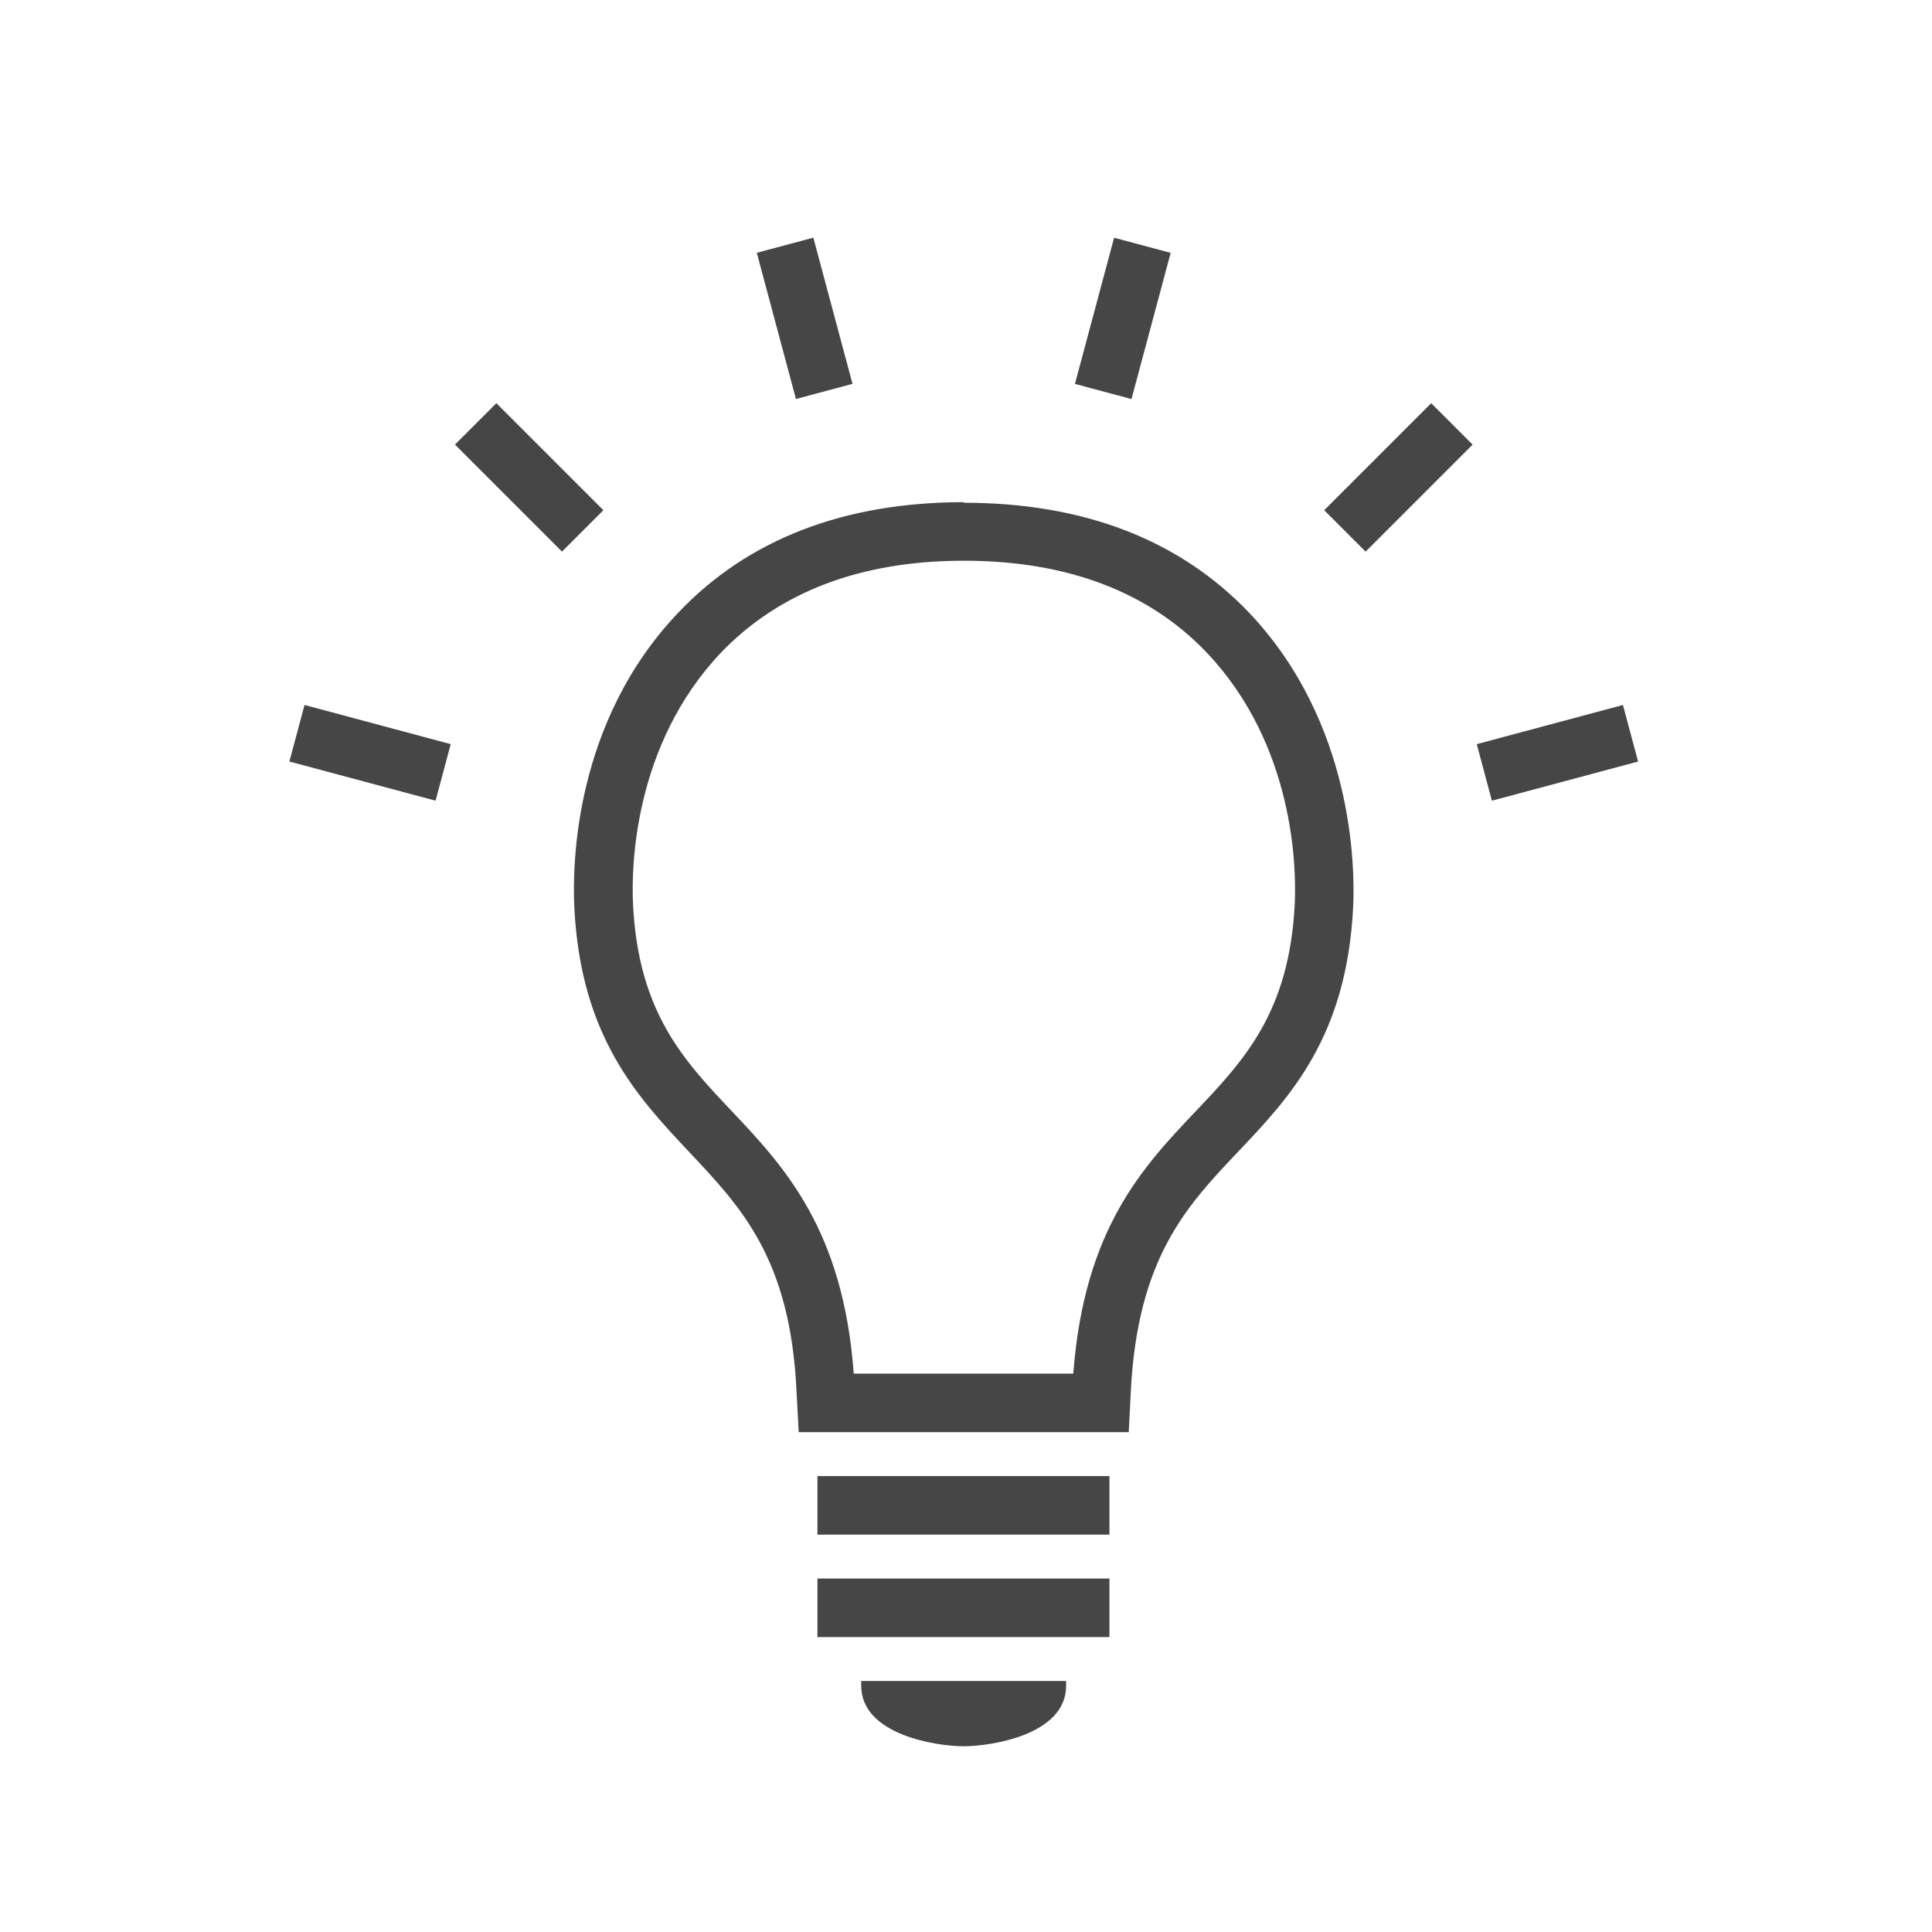 <?xml version="1.0" encoding="utf-8"?>
<svg version="1.1" id="Layer_1" xmlns="http://www.w3.org/2000/svg" xmlns:xlink="http://www.w3.org/1999/xlink" x="0px" y="0px"
	 viewBox="0 0 132 132" style="enable-background:new 0 0 132 132;" xml:space="preserve" width="132" height="132">
  <defs>
    <style>
      .a {
        fill: none;
      }

      .b {
        fill: #464646;
      }
    </style>
  </defs>
  <g>
    <path class="a" d="M131.85,132H0V0H131.85Z"/>
    <rect class="b" x="55.85" y="100.85" width="19.95" height="4"/>
    <rect class="b" x="55.85" y="107.85" width="19.95" height="4"/>
    <path class="b" d="M65.84,119.31c-1.81,0-7-.76-7-4.14v-.32h14v.32C72.85,118.55,67.66,119.31,65.84,119.31Z"/>
    <path class="b" d="M65.85,38.31c7.05,0,12.64,2.12,16.61,6.29,6,6.34,6.12,14.74,6,17.17-.37,7.4-3.47,10.68-6.76,14.15-3.58,3.78-7.62,8-8.37,17.93h-15C57.61,84,53.57,79.7,50,75.92c-3.28-3.47-6.39-6.75-6.75-14.15-.12-2.43,0-10.83,6-17.17,4-4.17,9.56-6.29,16.62-6.29m0-4c-8.19,0-14.76,2.53-19.51,7.53C39.2,49.33,39.1,59.14,39.24,62c.44,8.88,4.37,13,7.85,16.71S54,85.93,54.42,95.05l.15,2.8H77.12l.14-2.8c.47-9.12,3.81-12.65,7.35-16.38S92,70.85,92.45,62c.14-2.82,0-12.63-7.09-20.12-4.76-5-11.32-7.53-19.51-7.53Z"/>
    <rect class="b" x="71.54" y="19.75" width="10.34" height="4" transform="translate(35.85 90.22) rotate(-75)"/>
    <rect class="b" x="90.37" y="30.62" width="10.34" height="4" transform="translate(4.92 77.11) rotate(-45)"/>
    <rect class="b" x="101.24" y="49.44" width="10.34" height="4" transform="translate(-9.69 29.29) rotate(-15)"/>
    <rect class="b" x="52.98" y="16.58" width="4" height="10.34" transform="translate(-3.76 14.97) rotate(-15)"/>
    <rect class="b" x="34.16" y="27.45" width="4" height="10.34" transform="translate(-12.48 35.12) rotate(-45)"/>
    <rect class="b" x="23.29" y="46.27" width="4" height="10.34" transform="translate(-30.95 62.55) rotate(-75)"/>
  </g>
</svg>
